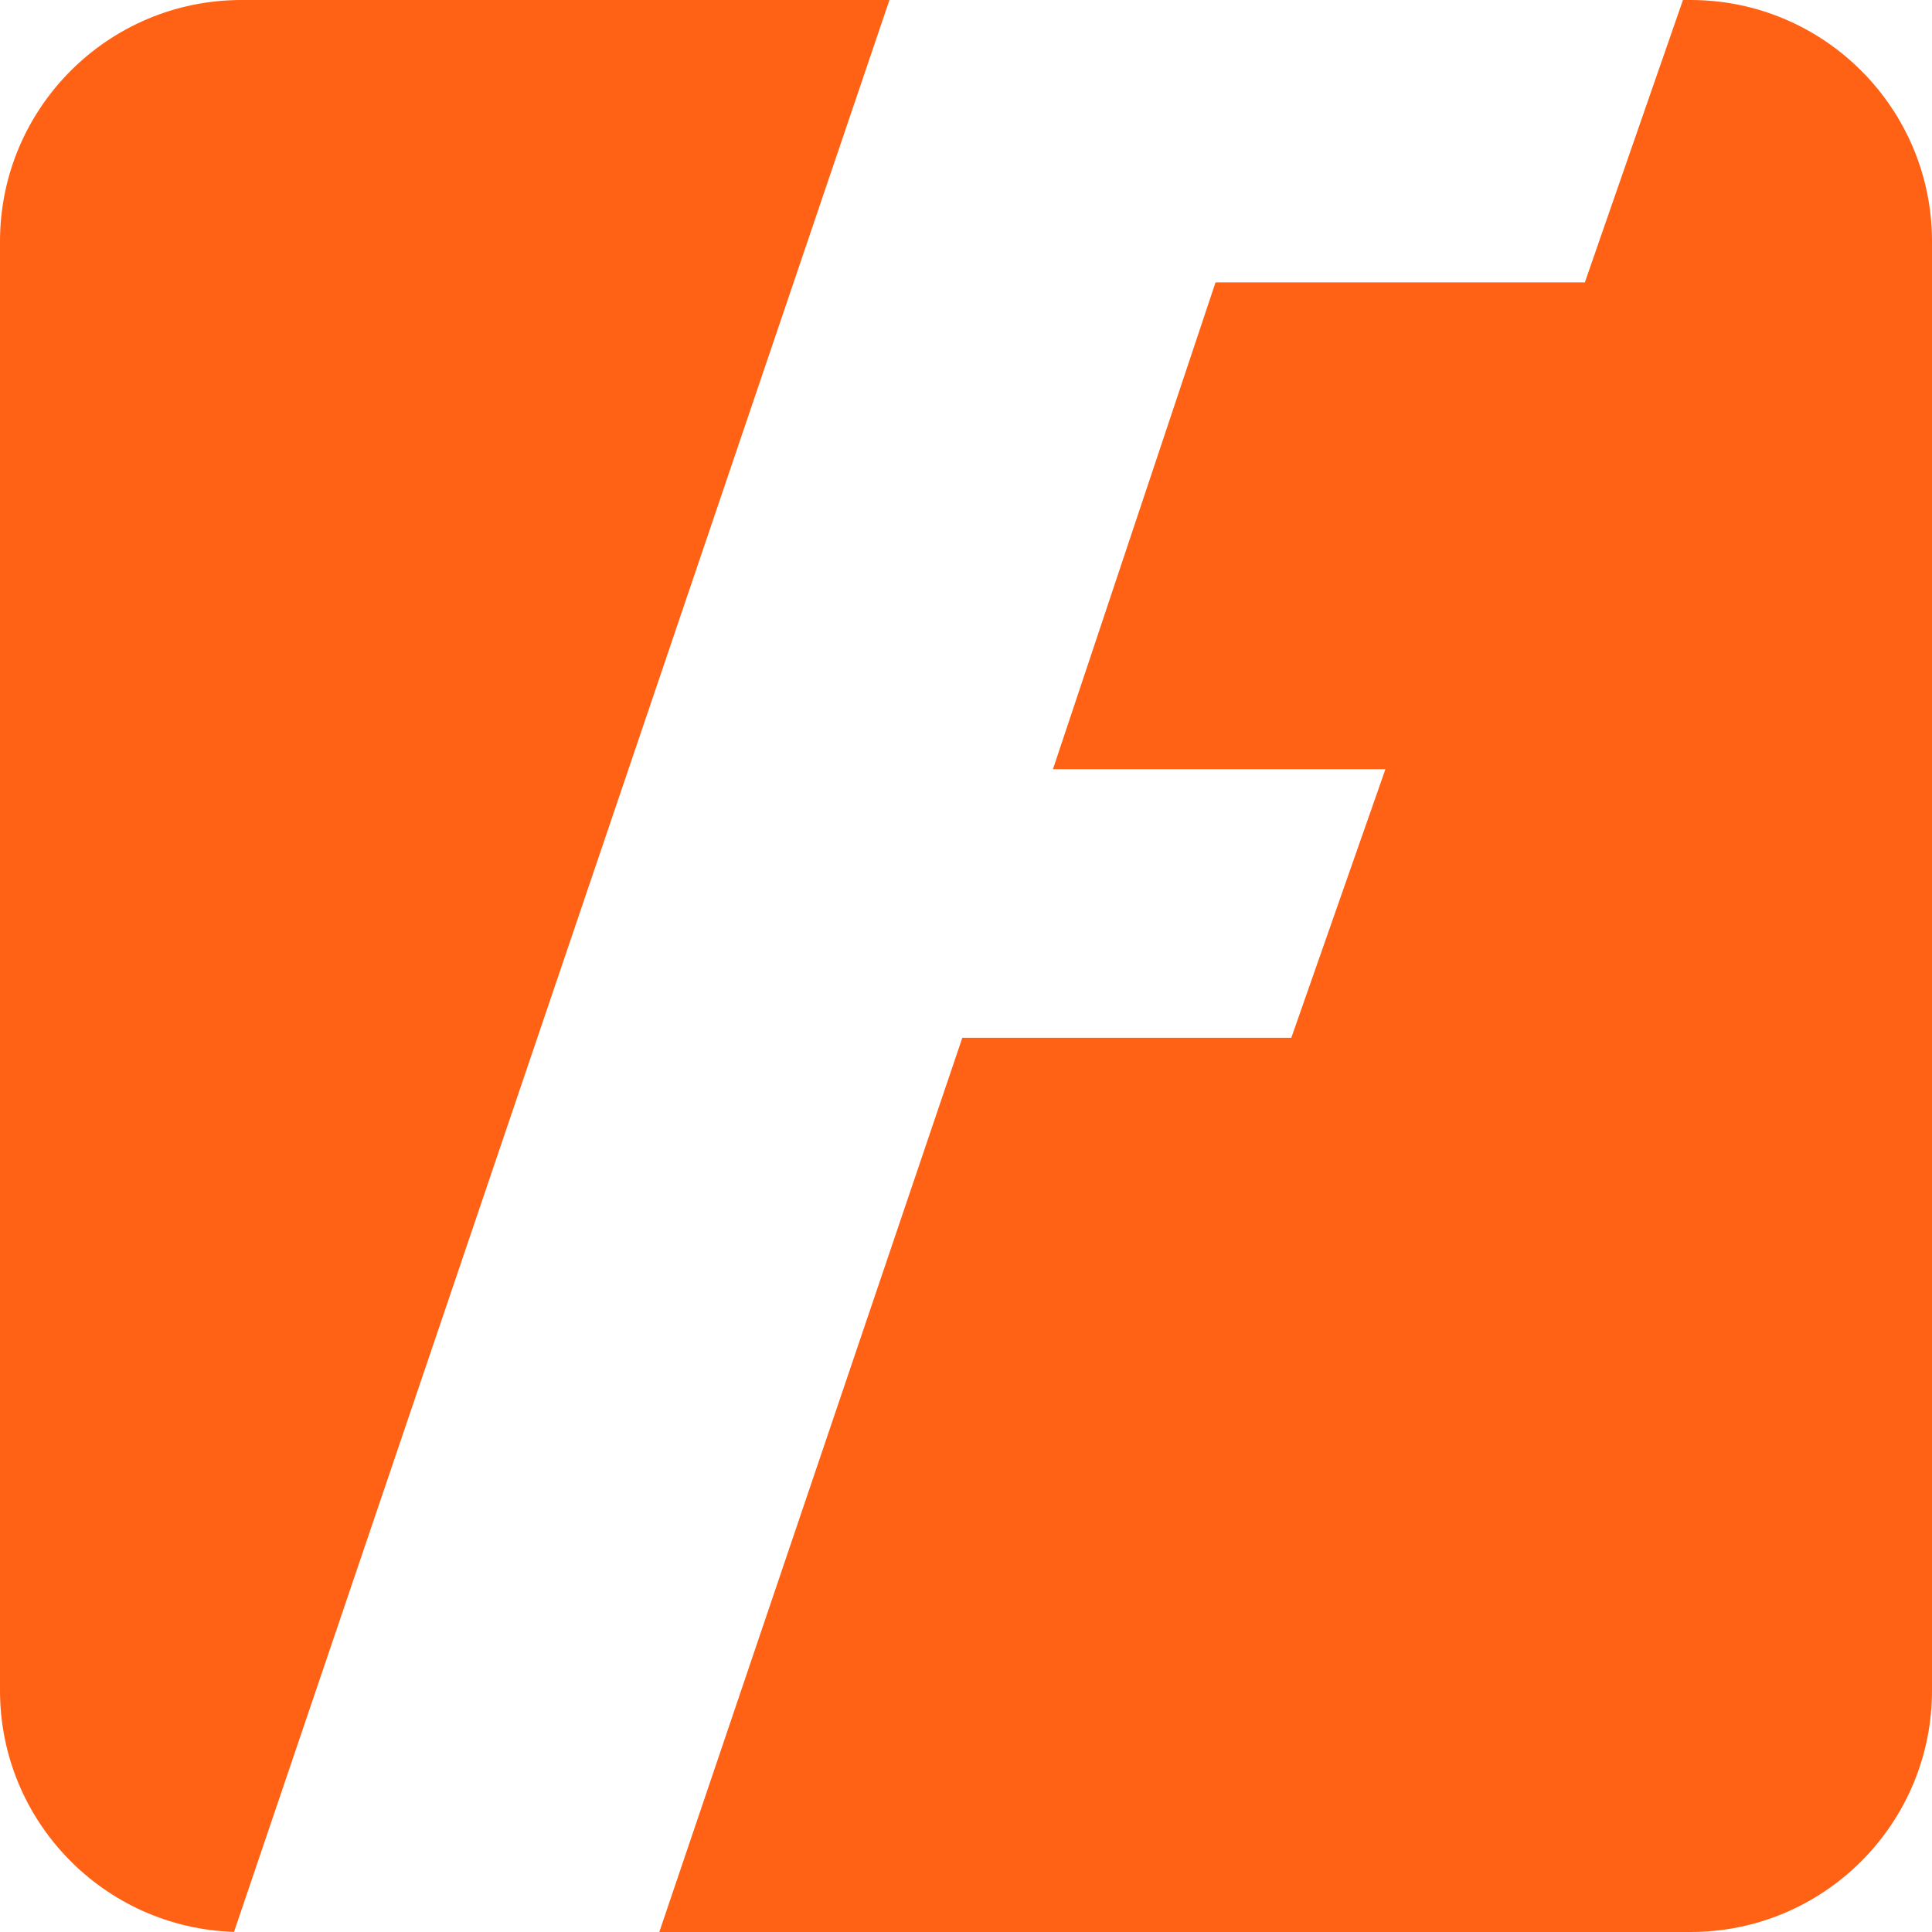 <svg width="32" height="32" viewBox="0 0 32 32" fill="none" xmlns="http://www.w3.org/2000/svg">
<path d="M4 0C1.791 0 0 1.791 0 4V28C0 30.168 1.724 31.932 3.876 31.998L14.732 0H4Z" fill="#FF6214"/>
<path d="M27.875 0L26.25 4.677H20.133L17.44 12.74H22.947L21.388 17.189H15.939L10.92 32H28C30.209 32 32 30.209 32 28V4C32 1.791 30.209 0 28 0H27.875Z" fill="#FF6214"/>
</svg>

